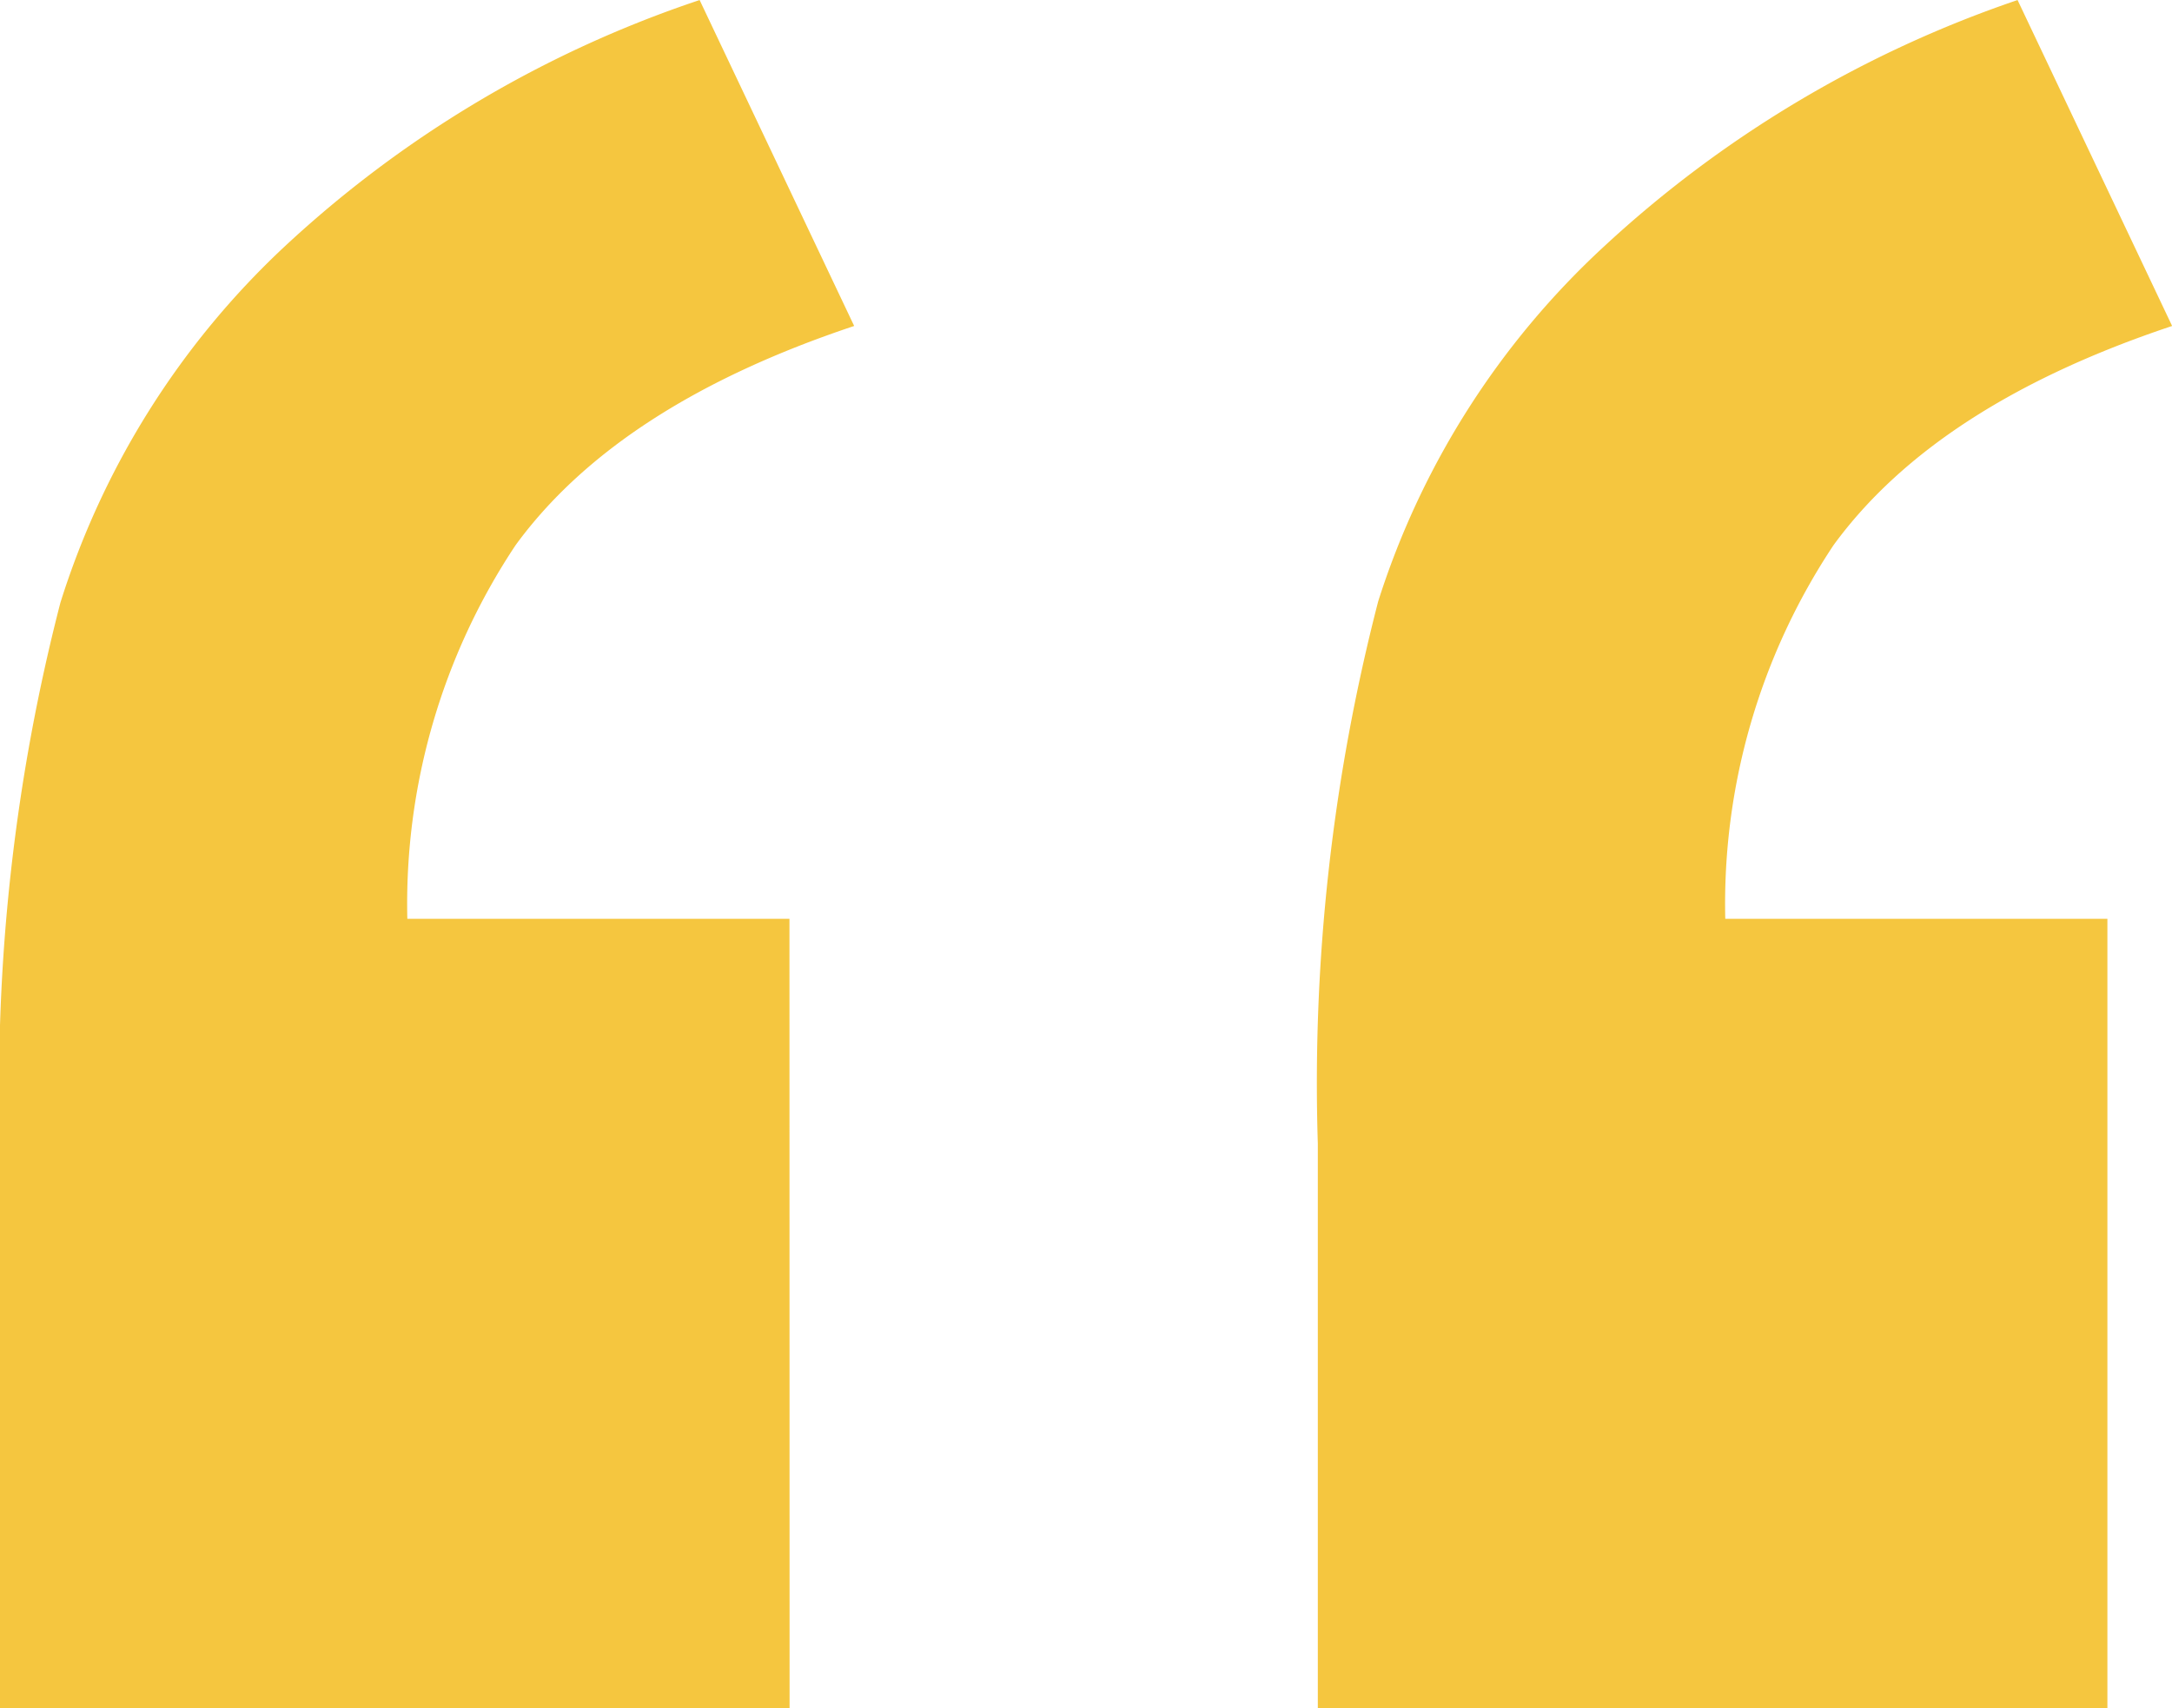 <svg xmlns="http://www.w3.org/2000/svg" width="52.15" height="41.018" viewBox="0 0 52.15 41.018">
  <path id="Path_183" data-name="Path 183" d="M22.825-2.341H3.867V-15.9a46.223,46.223,0,0,1,1.45-12.987,19.813,19.813,0,0,1,5.363-8.534,27.3,27.3,0,0,1,9.985-5.937l3.711,7.826q-5.667,1.889-8.129,5.262a15.546,15.546,0,0,0-2.6,8.973h9.175Zm31.641,0H35.508V-15.9a46.16,46.16,0,0,1,1.45-13.021,19.71,19.71,0,0,1,5.4-8.5,27.723,27.723,0,0,1,9.951-5.937l3.711,7.826q-5.667,1.889-8.129,5.262a15.546,15.546,0,0,0-2.6,8.973h9.175Z" transform="translate(-3.867 43.359)" fill="#f5c63f"/>
</svg>

